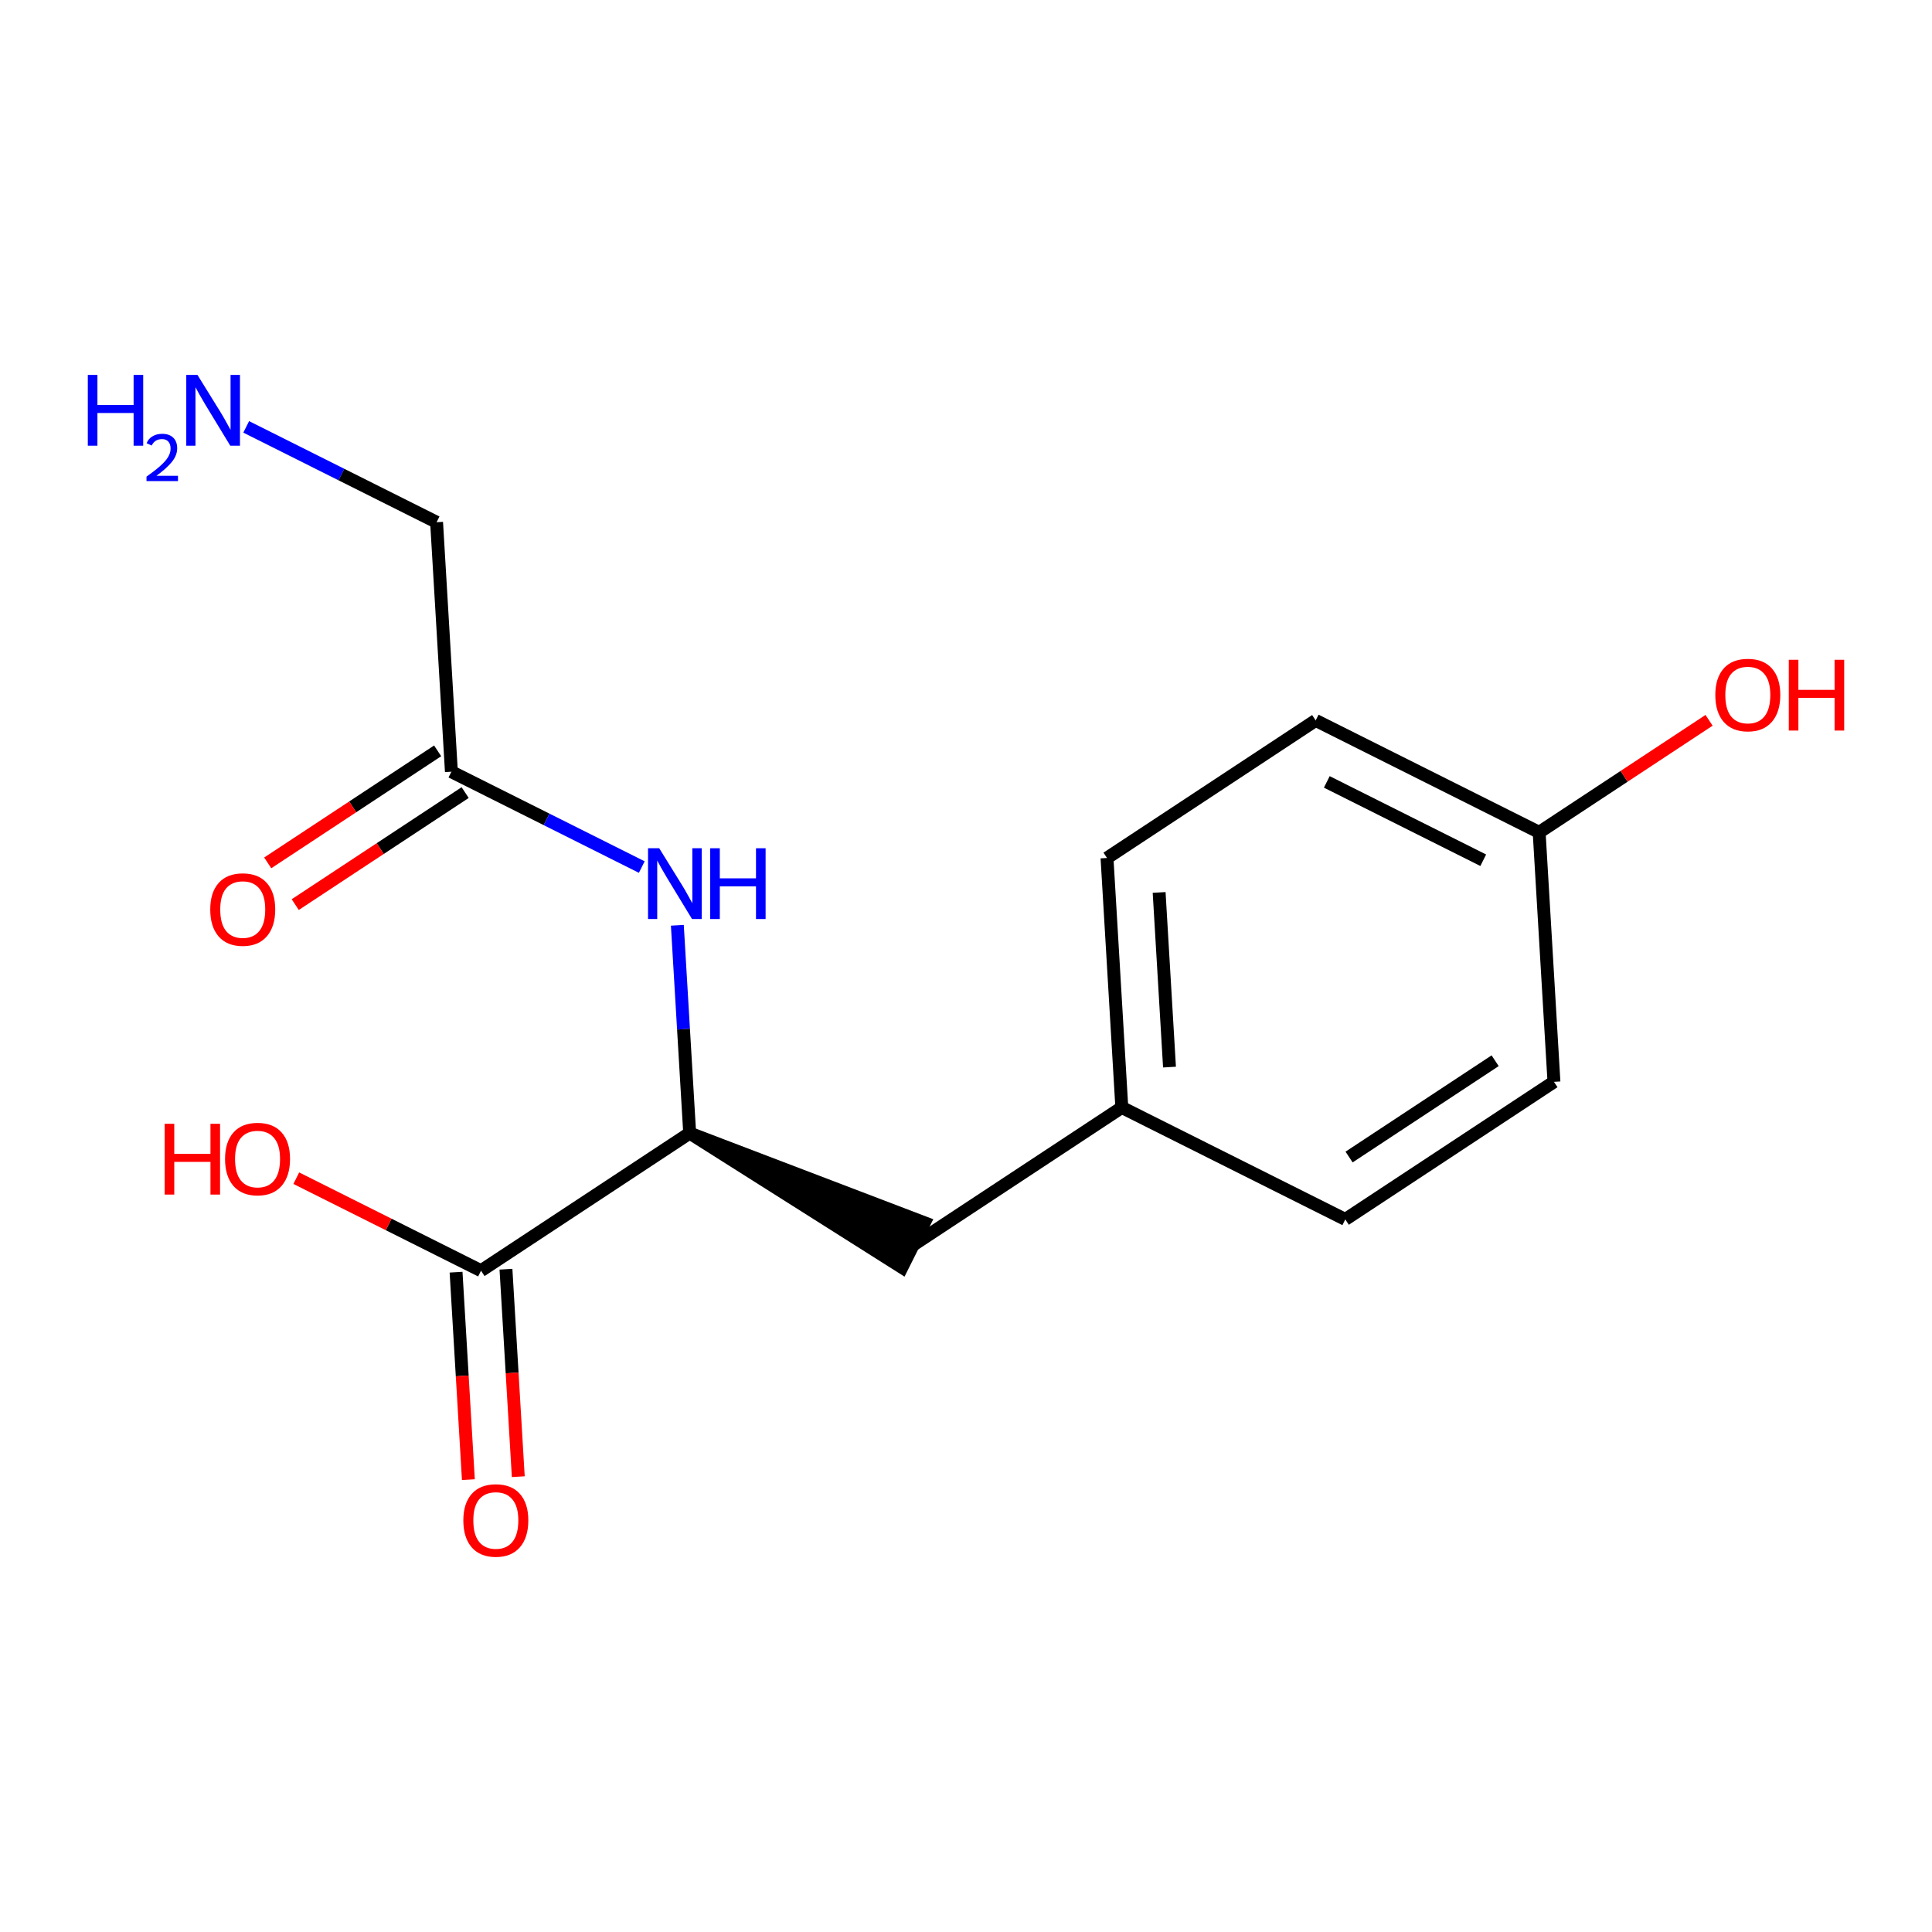 <?xml version='1.0' encoding='iso-8859-1'?>
<svg version='1.1' baseProfile='full'
              xmlns='http://www.w3.org/2000/svg'
                      xmlns:rdkit='http://www.rdkit.org/xml'
                      xmlns:xlink='http://www.w3.org/1999/xlink'
                  xml:space='preserve'
width='300px' height='300px' viewBox='0 0 300 300'>
<!-- END OF HEADER -->
<rect style='opacity:1.0;fill:#FFFFFF;stroke:none' width='300' height='300' x='0' y='0'> </rect>
<rect style='opacity:1.0;fill:#FFFFFF;stroke:none' width='300' height='300' x='0' y='0'> </rect>
<path class='bond-0 atom-0 atom-1' d='M 38.231,66.285 L 53.012,73.688' style='fill:none;fill-rule:evenodd;stroke:#0000FF;stroke-width:2.0px;stroke-linecap:butt;stroke-linejoin:miter;stroke-opacity:1' />
<path class='bond-0 atom-0 atom-1' d='M 53.012,73.688 L 67.793,81.091' style='fill:none;fill-rule:evenodd;stroke:#000000;stroke-width:2.0px;stroke-linecap:butt;stroke-linejoin:miter;stroke-opacity:1' />
<path class='bond-1 atom-1 atom-2' d='M 67.793,81.091 L 70.093,119.832' style='fill:none;fill-rule:evenodd;stroke:#000000;stroke-width:2.0px;stroke-linecap:butt;stroke-linejoin:miter;stroke-opacity:1' />
<path class='bond-2 atom-2 atom-3' d='M 67.957,116.592 L 54.764,125.29' style='fill:none;fill-rule:evenodd;stroke:#000000;stroke-width:2.0px;stroke-linecap:butt;stroke-linejoin:miter;stroke-opacity:1' />
<path class='bond-2 atom-2 atom-3' d='M 54.764,125.29 L 41.571,133.988' style='fill:none;fill-rule:evenodd;stroke:#FF0000;stroke-width:2.0px;stroke-linecap:butt;stroke-linejoin:miter;stroke-opacity:1' />
<path class='bond-2 atom-2 atom-3' d='M 72.229,123.072 L 59.036,131.77' style='fill:none;fill-rule:evenodd;stroke:#000000;stroke-width:2.0px;stroke-linecap:butt;stroke-linejoin:miter;stroke-opacity:1' />
<path class='bond-2 atom-2 atom-3' d='M 59.036,131.77 L 45.843,140.468' style='fill:none;fill-rule:evenodd;stroke:#FF0000;stroke-width:2.0px;stroke-linecap:butt;stroke-linejoin:miter;stroke-opacity:1' />
<path class='bond-3 atom-2 atom-4' d='M 70.093,119.832 L 84.874,127.235' style='fill:none;fill-rule:evenodd;stroke:#000000;stroke-width:2.0px;stroke-linecap:butt;stroke-linejoin:miter;stroke-opacity:1' />
<path class='bond-3 atom-2 atom-4' d='M 84.874,127.235 L 99.655,134.638' style='fill:none;fill-rule:evenodd;stroke:#0000FF;stroke-width:2.0px;stroke-linecap:butt;stroke-linejoin:miter;stroke-opacity:1' />
<path class='bond-4 atom-4 atom-5' d='M 105.178,143.677 L 106.135,159.814' style='fill:none;fill-rule:evenodd;stroke:#0000FF;stroke-width:2.0px;stroke-linecap:butt;stroke-linejoin:miter;stroke-opacity:1' />
<path class='bond-4 atom-4 atom-5' d='M 106.135,159.814 L 107.093,175.952' style='fill:none;fill-rule:evenodd;stroke:#000000;stroke-width:2.0px;stroke-linecap:butt;stroke-linejoin:miter;stroke-opacity:1' />
<path class='bond-5 atom-5 atom-6' d='M 107.093,175.952 L 140.056,196.801 L 143.532,189.861 Z' style='fill:#000000;fill-rule:evenodd;fill-opacity:1;stroke:#000000;stroke-width:2.0px;stroke-linecap:butt;stroke-linejoin:miter;stroke-opacity:1;' />
<path class='bond-13 atom-5 atom-14' d='M 107.093,175.952 L 74.692,197.314' style='fill:none;fill-rule:evenodd;stroke:#000000;stroke-width:2.0px;stroke-linecap:butt;stroke-linejoin:miter;stroke-opacity:1' />
<path class='bond-6 atom-6 atom-7' d='M 141.794,193.331 L 174.195,171.969' style='fill:none;fill-rule:evenodd;stroke:#000000;stroke-width:2.0px;stroke-linecap:butt;stroke-linejoin:miter;stroke-opacity:1' />
<path class='bond-7 atom-7 atom-8' d='M 174.195,171.969 L 171.896,133.228' style='fill:none;fill-rule:evenodd;stroke:#000000;stroke-width:2.0px;stroke-linecap:butt;stroke-linejoin:miter;stroke-opacity:1' />
<path class='bond-7 atom-7 atom-8' d='M 181.599,165.698 L 179.989,138.579' style='fill:none;fill-rule:evenodd;stroke:#000000;stroke-width:2.0px;stroke-linecap:butt;stroke-linejoin:miter;stroke-opacity:1' />
<path class='bond-16 atom-13 atom-7' d='M 208.896,189.348 L 174.195,171.969' style='fill:none;fill-rule:evenodd;stroke:#000000;stroke-width:2.0px;stroke-linecap:butt;stroke-linejoin:miter;stroke-opacity:1' />
<path class='bond-8 atom-8 atom-9' d='M 171.896,133.228 L 204.297,111.866' style='fill:none;fill-rule:evenodd;stroke:#000000;stroke-width:2.0px;stroke-linecap:butt;stroke-linejoin:miter;stroke-opacity:1' />
<path class='bond-9 atom-9 atom-10' d='M 204.297,111.866 L 238.998,129.245' style='fill:none;fill-rule:evenodd;stroke:#000000;stroke-width:2.0px;stroke-linecap:butt;stroke-linejoin:miter;stroke-opacity:1' />
<path class='bond-9 atom-9 atom-10' d='M 206.026,121.413 L 230.317,133.578' style='fill:none;fill-rule:evenodd;stroke:#000000;stroke-width:2.0px;stroke-linecap:butt;stroke-linejoin:miter;stroke-opacity:1' />
<path class='bond-10 atom-10 atom-11' d='M 238.998,129.245 L 252.19,120.547' style='fill:none;fill-rule:evenodd;stroke:#000000;stroke-width:2.0px;stroke-linecap:butt;stroke-linejoin:miter;stroke-opacity:1' />
<path class='bond-10 atom-10 atom-11' d='M 252.19,120.547 L 265.383,111.849' style='fill:none;fill-rule:evenodd;stroke:#FF0000;stroke-width:2.0px;stroke-linecap:butt;stroke-linejoin:miter;stroke-opacity:1' />
<path class='bond-11 atom-10 atom-12' d='M 238.998,129.245 L 241.297,167.986' style='fill:none;fill-rule:evenodd;stroke:#000000;stroke-width:2.0px;stroke-linecap:butt;stroke-linejoin:miter;stroke-opacity:1' />
<path class='bond-12 atom-12 atom-13' d='M 241.297,167.986 L 208.896,189.348' style='fill:none;fill-rule:evenodd;stroke:#000000;stroke-width:2.0px;stroke-linecap:butt;stroke-linejoin:miter;stroke-opacity:1' />
<path class='bond-12 atom-12 atom-13' d='M 232.165,164.71 L 209.484,179.664' style='fill:none;fill-rule:evenodd;stroke:#000000;stroke-width:2.0px;stroke-linecap:butt;stroke-linejoin:miter;stroke-opacity:1' />
<path class='bond-14 atom-14 atom-15' d='M 70.818,197.544 L 71.774,213.651' style='fill:none;fill-rule:evenodd;stroke:#000000;stroke-width:2.0px;stroke-linecap:butt;stroke-linejoin:miter;stroke-opacity:1' />
<path class='bond-14 atom-14 atom-15' d='M 71.774,213.651 L 72.73,229.758' style='fill:none;fill-rule:evenodd;stroke:#FF0000;stroke-width:2.0px;stroke-linecap:butt;stroke-linejoin:miter;stroke-opacity:1' />
<path class='bond-14 atom-14 atom-15' d='M 78.566,197.084 L 79.522,213.191' style='fill:none;fill-rule:evenodd;stroke:#000000;stroke-width:2.0px;stroke-linecap:butt;stroke-linejoin:miter;stroke-opacity:1' />
<path class='bond-14 atom-14 atom-15' d='M 79.522,213.191 L 80.478,229.298' style='fill:none;fill-rule:evenodd;stroke:#FF0000;stroke-width:2.0px;stroke-linecap:butt;stroke-linejoin:miter;stroke-opacity:1' />
<path class='bond-15 atom-14 atom-16' d='M 74.692,197.314 L 60.35,190.131' style='fill:none;fill-rule:evenodd;stroke:#000000;stroke-width:2.0px;stroke-linecap:butt;stroke-linejoin:miter;stroke-opacity:1' />
<path class='bond-15 atom-14 atom-16' d='M 60.35,190.131 L 46.007,182.948' style='fill:none;fill-rule:evenodd;stroke:#FF0000;stroke-width:2.0px;stroke-linecap:butt;stroke-linejoin:miter;stroke-opacity:1' />
<path  class='atom-0' d='M 13.636 58.216
L 15.127 58.216
L 15.127 62.889
L 20.746 62.889
L 20.746 58.216
L 22.236 58.216
L 22.236 69.207
L 20.746 69.207
L 20.746 64.131
L 15.127 64.131
L 15.127 69.207
L 13.636 69.207
L 13.636 58.216
' fill='#0000FF'/>
<path  class='atom-0' d='M 22.769 68.821
Q 23.036 68.135, 23.671 67.756
Q 24.306 67.366, 25.187 67.366
Q 26.284 67.366, 26.898 67.961
Q 27.513 68.555, 27.513 69.61
Q 27.513 70.686, 26.714 71.69
Q 25.925 72.694, 24.286 73.883
L 27.636 73.883
L 27.636 74.702
L 22.749 74.702
L 22.749 74.016
Q 24.101 73.053, 24.9 72.335
Q 25.71 71.618, 26.099 70.973
Q 26.488 70.327, 26.488 69.661
Q 26.488 68.965, 26.14 68.575
Q 25.792 68.186, 25.187 68.186
Q 24.603 68.186, 24.214 68.422
Q 23.825 68.657, 23.548 69.18
L 22.769 68.821
' fill='#0000FF'/>
<path  class='atom-0' d='M 30.663 58.216
L 34.265 64.037
Q 34.622 64.612, 35.196 65.652
Q 35.77 66.692, 35.801 66.754
L 35.801 58.216
L 37.261 58.216
L 37.261 69.207
L 35.755 69.207
L 31.89 62.842
Q 31.439 62.097, 30.958 61.243
Q 30.492 60.389, 30.353 60.125
L 30.353 69.207
L 28.924 69.207
L 28.924 58.216
L 30.663 58.216
' fill='#0000FF'/>
<path  class='atom-3' d='M 32.647 141.225
Q 32.647 138.586, 33.951 137.111
Q 35.255 135.636, 37.692 135.636
Q 40.129 135.636, 41.433 137.111
Q 42.737 138.586, 42.737 141.225
Q 42.737 143.895, 41.418 145.416
Q 40.098 146.922, 37.692 146.922
Q 35.27 146.922, 33.951 145.416
Q 32.647 143.911, 32.647 141.225
M 37.692 145.68
Q 39.368 145.68, 40.269 144.563
Q 41.185 143.429, 41.185 141.225
Q 41.185 139.067, 40.269 137.981
Q 39.368 136.878, 37.692 136.878
Q 36.015 136.878, 35.099 137.965
Q 34.199 139.052, 34.199 141.225
Q 34.199 143.445, 35.099 144.563
Q 36.015 145.68, 37.692 145.68
' fill='#FF0000'/>
<path  class='atom-4' d='M 102.364 131.716
L 105.966 137.537
Q 106.323 138.111, 106.897 139.151
Q 107.472 140.192, 107.503 140.254
L 107.503 131.716
L 108.962 131.716
L 108.962 142.706
L 107.456 142.706
L 103.591 136.342
Q 103.14 135.596, 102.659 134.743
Q 102.194 133.889, 102.054 133.625
L 102.054 142.706
L 100.626 142.706
L 100.626 131.716
L 102.364 131.716
' fill='#0000FF'/>
<path  class='atom-4' d='M 110.281 131.716
L 111.772 131.716
L 111.772 136.388
L 117.391 136.388
L 117.391 131.716
L 118.882 131.716
L 118.882 142.706
L 117.391 142.706
L 117.391 137.63
L 111.772 137.63
L 111.772 142.706
L 110.281 142.706
L 110.281 131.716
' fill='#0000FF'/>
<path  class='atom-11' d='M 266.353 107.914
Q 266.353 105.275, 267.657 103.8
Q 268.961 102.325, 271.399 102.325
Q 273.836 102.325, 275.14 103.8
Q 276.444 105.275, 276.444 107.914
Q 276.444 110.584, 275.124 112.105
Q 273.805 113.611, 271.399 113.611
Q 268.977 113.611, 267.657 112.105
Q 266.353 110.599, 266.353 107.914
M 271.399 112.369
Q 273.075 112.369, 273.976 111.251
Q 274.892 110.118, 274.892 107.914
Q 274.892 105.756, 273.976 104.669
Q 273.075 103.567, 271.399 103.567
Q 269.722 103.567, 268.806 104.654
Q 267.906 105.74, 267.906 107.914
Q 267.906 110.134, 268.806 111.251
Q 269.722 112.369, 271.399 112.369
' fill='#FF0000'/>
<path  class='atom-11' d='M 277.763 102.449
L 279.254 102.449
L 279.254 107.122
L 284.873 107.122
L 284.873 102.449
L 286.364 102.449
L 286.364 113.44
L 284.873 113.44
L 284.873 108.364
L 279.254 108.364
L 279.254 113.44
L 277.763 113.44
L 277.763 102.449
' fill='#FF0000'/>
<path  class='atom-15' d='M 71.947 236.087
Q 71.947 233.448, 73.251 231.973
Q 74.555 230.498, 76.992 230.498
Q 79.429 230.498, 80.733 231.973
Q 82.037 233.448, 82.037 236.087
Q 82.037 238.757, 80.718 240.278
Q 79.398 241.784, 76.992 241.784
Q 74.57 241.784, 73.251 240.278
Q 71.947 238.772, 71.947 236.087
M 76.992 240.542
Q 78.668 240.542, 79.569 239.424
Q 80.485 238.291, 80.485 236.087
Q 80.485 233.929, 79.569 232.842
Q 78.668 231.74, 76.992 231.74
Q 75.315 231.74, 74.399 232.827
Q 73.499 233.913, 73.499 236.087
Q 73.499 238.307, 74.399 239.424
Q 75.315 240.542, 76.992 240.542
' fill='#FF0000'/>
<path  class='atom-16' d='M 25.57 174.502
L 27.06 174.502
L 27.06 179.175
L 32.68 179.175
L 32.68 174.502
L 34.17 174.502
L 34.17 185.493
L 32.68 185.493
L 32.68 180.417
L 27.06 180.417
L 27.06 185.493
L 25.57 185.493
L 25.57 174.502
' fill='#FF0000'/>
<path  class='atom-16' d='M 34.946 179.966
Q 34.946 177.327, 36.25 175.853
Q 37.554 174.378, 39.992 174.378
Q 42.429 174.378, 43.733 175.853
Q 45.037 177.327, 45.037 179.966
Q 45.037 182.636, 43.717 184.158
Q 42.398 185.664, 39.992 185.664
Q 37.57 185.664, 36.25 184.158
Q 34.946 182.652, 34.946 179.966
M 39.992 184.422
Q 41.668 184.422, 42.568 183.304
Q 43.484 182.171, 43.484 179.966
Q 43.484 177.809, 42.568 176.722
Q 41.668 175.62, 39.992 175.62
Q 38.315 175.62, 37.399 176.706
Q 36.499 177.793, 36.499 179.966
Q 36.499 182.186, 37.399 183.304
Q 38.315 184.422, 39.992 184.422
' fill='#FF0000'/>
</svg>
